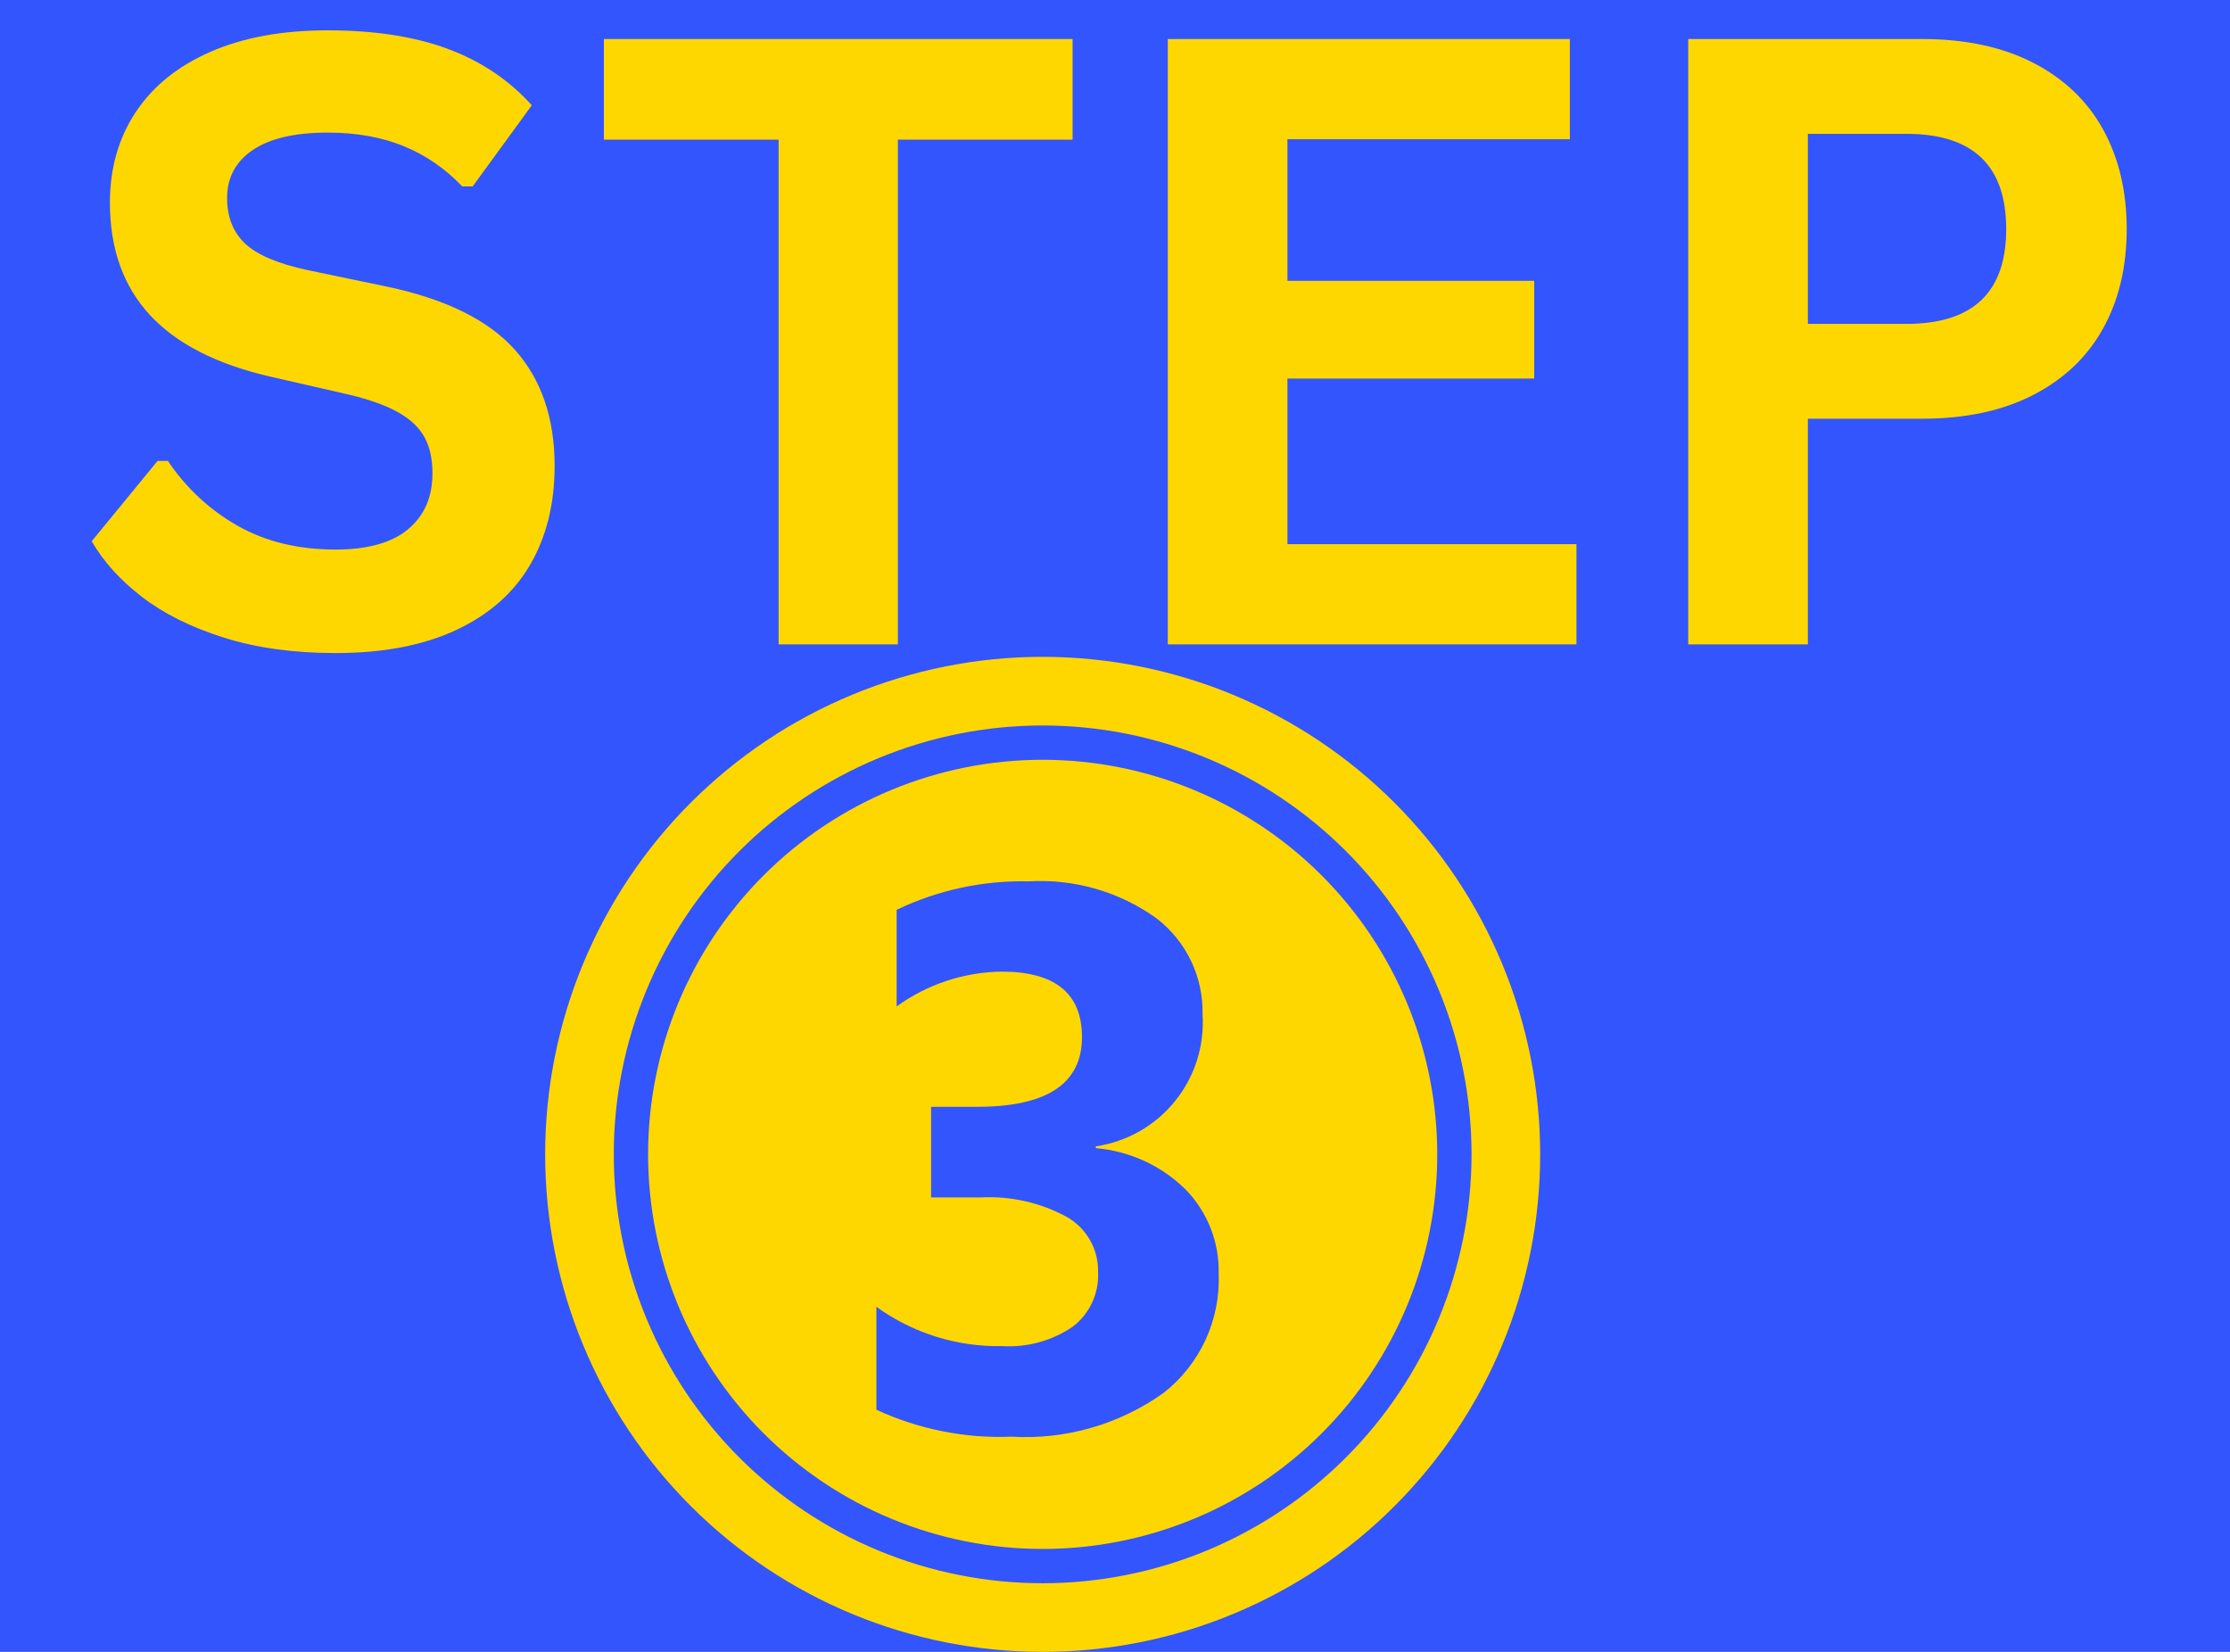 <svg xmlns="http://www.w3.org/2000/svg" xmlns:xlink="http://www.w3.org/1999/xlink" width="1080" viewBox="0 0 810 600" height="800" preserveAspectRatio="xMidYMid meet"><defs><g></g><clipPath id="9e070a18bc"><path d="M 198.016 238.582 L 559.516 238.582 L 559.516 600 L 198.016 600 Z M 198.016 238.582 " clip-rule="nonzero"></path></clipPath></defs><rect x="-81" width="972" fill="#ffffff" y="-60" height="720" fill-opacity="1"></rect><rect x="-81" width="972" fill="#3355fd" y="-60" height="720" fill-opacity="1"></rect><g clip-path="url(#9e070a18bc)"><path fill="#ffd700" d="M 378.727 238.582 C 375.77 238.582 372.812 238.652 369.859 238.797 C 366.902 238.945 363.957 239.16 361.012 239.449 C 358.07 239.742 355.137 240.102 352.211 240.535 C 349.285 240.973 346.371 241.477 343.469 242.055 C 340.57 242.629 337.684 243.277 334.816 243.996 C 331.949 244.715 329.098 245.504 326.27 246.363 C 323.438 247.219 320.629 248.148 317.848 249.145 C 315.062 250.141 312.305 251.203 309.57 252.336 C 306.84 253.469 304.137 254.668 301.461 255.93 C 298.789 257.195 296.148 258.523 293.539 259.918 C 290.93 261.312 288.359 262.77 285.82 264.289 C 283.285 265.812 280.789 267.395 278.328 269.035 C 275.871 270.68 273.453 272.383 271.078 274.145 C 268.703 275.906 266.371 277.723 264.086 279.602 C 261.797 281.477 259.559 283.406 257.367 285.395 C 255.176 287.379 253.035 289.418 250.945 291.508 C 248.852 293.602 246.816 295.742 244.828 297.934 C 242.844 300.125 240.91 302.363 239.035 304.648 C 237.16 306.934 235.34 309.266 233.578 311.641 C 231.816 314.016 230.113 316.434 228.473 318.895 C 226.828 321.352 225.246 323.852 223.727 326.387 C 222.207 328.922 220.75 331.496 219.355 334.105 C 217.961 336.711 216.629 339.352 215.367 342.027 C 214.102 344.699 212.902 347.402 211.773 350.137 C 210.641 352.867 209.574 355.625 208.578 358.41 C 207.582 361.195 206.656 364.004 205.797 366.832 C 204.938 369.664 204.148 372.512 203.434 375.383 C 202.715 378.25 202.066 381.133 201.488 384.035 C 200.91 386.938 200.406 389.848 199.973 392.773 C 199.539 395.699 199.176 398.633 198.887 401.578 C 198.598 404.52 198.379 407.469 198.234 410.422 C 198.09 413.375 198.016 416.332 198.016 419.289 C 198.016 422.246 198.09 425.203 198.234 428.156 C 198.379 431.109 198.598 434.059 198.887 437.004 C 199.176 439.945 199.539 442.879 199.973 445.805 C 200.406 448.73 200.91 451.645 201.488 454.543 C 202.066 457.445 202.715 460.328 203.434 463.199 C 204.148 466.066 204.938 468.918 205.797 471.746 C 206.656 474.578 207.582 477.383 208.578 480.168 C 209.574 482.953 210.641 485.711 211.773 488.445 C 212.902 491.176 214.102 493.879 215.367 496.555 C 216.629 499.227 217.961 501.867 219.355 504.477 C 220.75 507.082 222.207 509.656 223.727 512.191 C 225.246 514.73 226.828 517.227 228.473 519.688 C 230.113 522.145 231.816 524.562 233.578 526.938 C 235.34 529.312 237.16 531.645 239.035 533.93 C 240.91 536.215 242.844 538.457 244.828 540.648 C 246.816 542.836 248.852 544.98 250.945 547.07 C 253.035 549.16 255.176 551.199 257.367 553.188 C 259.559 555.172 261.797 557.105 264.086 558.98 C 266.371 560.855 268.703 562.676 271.078 564.438 C 273.453 566.199 275.871 567.902 278.328 569.543 C 280.789 571.188 283.285 572.77 285.82 574.289 C 288.359 575.809 290.93 577.266 293.539 578.66 C 296.148 580.055 298.789 581.383 301.461 582.648 C 304.137 583.914 306.84 585.113 309.57 586.242 C 312.305 587.375 315.062 588.438 317.848 589.434 C 320.629 590.434 323.438 591.359 326.27 592.219 C 329.098 593.074 331.949 593.863 334.816 594.582 C 337.684 595.301 340.57 595.949 343.469 596.527 C 346.371 597.105 349.285 597.609 352.211 598.043 C 355.137 598.477 358.07 598.84 361.012 599.129 C 363.957 599.418 366.902 599.637 369.859 599.781 C 372.812 599.926 375.77 600 378.727 600 C 381.684 600 384.637 599.926 387.594 599.781 C 390.547 599.637 393.496 599.418 396.438 599.129 C 399.383 598.84 402.316 598.477 405.242 598.043 C 408.168 597.609 411.078 597.105 413.98 596.527 C 416.879 595.949 419.766 595.301 422.633 594.582 C 425.504 593.863 428.352 593.074 431.184 592.219 C 434.012 591.359 436.82 590.434 439.605 589.434 C 442.387 588.438 445.148 587.375 447.879 586.242 C 450.613 585.113 453.316 583.914 455.988 582.648 C 458.66 581.383 461.301 580.055 463.91 578.66 C 466.52 577.266 469.09 575.809 471.629 574.289 C 474.164 572.77 476.664 571.188 479.121 569.543 C 481.582 567.902 483.996 566.199 486.375 564.438 C 488.75 562.676 491.078 560.855 493.367 558.98 C 495.652 557.105 497.891 555.172 500.082 553.188 C 502.273 551.199 504.414 549.16 506.504 547.07 C 508.598 544.98 510.637 542.836 512.621 540.648 C 514.609 538.457 516.539 536.215 518.414 533.93 C 520.293 531.645 522.109 529.312 523.871 526.938 C 525.633 524.562 527.336 522.145 528.98 519.688 C 530.621 517.227 532.203 514.73 533.723 512.191 C 535.246 509.656 536.703 507.082 538.098 504.477 C 539.492 501.867 540.82 499.227 542.086 496.555 C 543.348 493.879 544.547 491.176 545.68 488.445 C 546.809 485.711 547.875 482.953 548.871 480.168 C 549.867 477.383 550.793 474.578 551.652 471.746 C 552.512 468.918 553.301 466.066 554.02 463.199 C 554.738 460.328 555.387 457.445 555.961 454.543 C 556.539 451.645 557.043 448.73 557.477 445.805 C 557.914 442.879 558.273 439.945 558.562 437.004 C 558.855 434.059 559.07 431.109 559.215 428.156 C 559.363 425.203 559.434 422.246 559.434 419.289 C 559.434 416.332 559.359 413.379 559.211 410.426 C 559.066 407.473 558.848 404.523 558.555 401.578 C 558.266 398.637 557.902 395.703 557.469 392.777 C 557.031 389.855 556.527 386.941 555.949 384.043 C 555.371 381.141 554.723 378.258 554 375.391 C 553.281 372.52 552.492 369.672 551.633 366.844 C 550.773 364.012 549.848 361.207 548.848 358.422 C 547.852 355.637 546.789 352.879 545.656 350.148 C 544.523 347.418 543.324 344.715 542.059 342.043 C 540.793 339.371 539.465 336.73 538.07 334.121 C 536.676 331.516 535.219 328.941 533.699 326.406 C 532.176 323.871 530.594 321.371 528.953 318.914 C 527.309 316.457 525.605 314.039 523.844 311.664 C 522.082 309.289 520.266 306.957 518.387 304.672 C 516.512 302.387 514.582 300.148 512.594 297.957 C 510.609 295.766 508.57 293.625 506.48 291.535 C 504.391 289.445 502.25 287.406 500.059 285.418 C 497.867 283.434 495.629 281.504 493.344 279.625 C 491.055 277.75 488.727 275.93 486.352 274.168 C 483.977 272.406 481.559 270.707 479.102 269.062 C 476.645 267.418 474.145 265.836 471.609 264.316 C 469.074 262.797 466.5 261.34 463.895 259.945 C 461.285 258.551 458.645 257.219 455.973 255.957 C 453.301 254.691 450.598 253.492 447.867 252.359 C 445.133 251.227 442.375 250.164 439.594 249.164 C 436.809 248.168 434.004 247.242 431.172 246.383 C 428.344 245.523 425.496 244.734 422.625 244.012 C 419.758 243.293 416.875 242.645 413.973 242.066 C 411.074 241.488 408.16 240.984 405.238 240.547 C 402.312 240.113 399.379 239.75 396.434 239.457 C 393.492 239.168 390.543 238.949 387.59 238.801 C 384.637 238.656 381.684 238.582 378.727 238.582 Z M 378.727 575.074 C 376.176 575.074 373.629 575.012 371.082 574.887 C 368.535 574.762 365.992 574.574 363.457 574.324 C 360.918 574.074 358.391 573.762 355.867 573.387 C 353.344 573.012 350.832 572.578 348.332 572.082 C 345.832 571.582 343.348 571.023 340.871 570.406 C 338.398 569.785 335.941 569.105 333.504 568.367 C 331.062 567.625 328.645 566.824 326.242 565.969 C 323.844 565.109 321.465 564.191 319.109 563.215 C 316.754 562.238 314.422 561.207 312.117 560.117 C 309.812 559.027 307.539 557.879 305.289 556.68 C 303.039 555.477 300.824 554.219 298.637 552.91 C 296.449 551.598 294.297 550.234 292.176 548.82 C 290.055 547.402 287.973 545.934 285.926 544.418 C 283.879 542.898 281.867 541.328 279.898 539.711 C 277.926 538.094 275.996 536.43 274.105 534.719 C 272.219 533.004 270.371 531.25 268.57 529.445 C 266.766 527.645 265.008 525.797 263.297 523.906 C 261.586 522.02 259.922 520.09 258.305 518.117 C 256.684 516.148 255.117 514.137 253.598 512.09 C 252.078 510.043 250.613 507.957 249.195 505.84 C 247.781 503.719 246.414 501.566 245.105 499.379 C 243.793 497.191 242.539 494.973 241.336 492.727 C 240.133 490.477 238.988 488.199 237.898 485.895 C 236.809 483.59 235.777 481.262 234.801 478.906 C 233.824 476.551 232.906 474.172 232.047 471.773 C 231.188 469.371 230.391 466.949 229.648 464.512 C 228.91 462.07 228.23 459.617 227.609 457.141 C 226.992 454.668 226.434 452.184 225.934 449.684 C 225.438 447.18 225 444.672 224.629 442.148 C 224.254 439.625 223.941 437.098 223.691 434.559 C 223.441 432.023 223.254 429.48 223.129 426.934 C 223.004 424.387 222.941 421.84 222.941 419.289 C 222.941 416.742 223.004 414.191 223.129 411.645 C 223.254 409.098 223.441 406.559 223.691 404.02 C 223.941 401.484 224.254 398.953 224.629 396.43 C 225 393.91 225.438 391.398 225.934 388.898 C 226.434 386.398 226.992 383.91 227.609 381.438 C 228.23 378.965 228.91 376.508 229.648 374.066 C 230.391 371.629 231.188 369.207 232.047 366.809 C 232.906 364.406 233.824 362.031 234.801 359.676 C 235.777 357.32 236.809 354.988 237.898 352.684 C 238.988 350.379 240.133 348.102 241.336 345.855 C 242.539 343.605 243.793 341.387 245.105 339.199 C 246.414 337.016 247.781 334.859 249.195 332.742 C 250.613 330.621 252.078 328.539 253.598 326.488 C 255.117 324.441 256.684 322.434 258.305 320.461 C 259.922 318.492 261.586 316.562 263.297 314.672 C 265.008 312.781 266.766 310.938 268.57 309.133 C 270.371 307.332 272.219 305.574 274.105 303.863 C 275.996 302.148 277.926 300.484 279.898 298.867 C 281.867 297.25 283.879 295.684 285.926 294.164 C 287.973 292.645 290.055 291.176 292.176 289.762 C 294.297 288.344 296.449 286.98 298.637 285.668 C 300.824 284.359 303.039 283.102 305.289 281.902 C 307.539 280.699 309.812 279.555 312.117 278.465 C 314.422 277.375 316.754 276.34 319.109 275.363 C 321.465 274.391 323.844 273.473 326.242 272.613 C 328.645 271.754 331.062 270.953 333.504 270.215 C 335.941 269.473 338.398 268.793 340.871 268.176 C 343.348 267.555 345.832 266.996 348.332 266.5 C 350.832 266.004 353.344 265.566 355.867 265.191 C 358.391 264.816 360.918 264.508 363.457 264.258 C 365.992 264.008 368.535 263.82 371.082 263.695 C 373.629 263.57 376.176 263.508 378.727 263.508 C 381.273 263.508 383.824 263.57 386.367 263.695 C 388.914 263.82 391.457 264.008 393.996 264.258 C 396.531 264.508 399.062 264.816 401.582 265.191 C 404.105 265.566 406.617 266.004 409.117 266.5 C 411.617 266.996 414.105 267.555 416.578 268.176 C 419.051 268.793 421.508 269.473 423.945 270.215 C 426.387 270.953 428.805 271.754 431.207 272.613 C 433.609 273.473 435.984 274.391 438.34 275.363 C 440.695 276.34 443.027 277.375 445.332 278.465 C 447.637 279.555 449.914 280.699 452.16 281.902 C 454.41 283.102 456.629 284.359 458.812 285.668 C 461 286.98 463.152 288.344 465.273 289.762 C 467.395 291.176 469.477 292.645 471.523 294.164 C 473.574 295.684 475.582 297.25 477.555 298.867 C 479.523 300.484 481.453 302.148 483.344 303.863 C 485.23 305.574 487.078 307.332 488.879 309.133 C 490.684 310.938 492.441 312.781 494.152 314.672 C 495.867 316.562 497.531 318.492 499.148 320.461 C 500.766 322.434 502.332 324.441 503.852 326.488 C 505.371 328.539 506.84 330.621 508.254 332.742 C 509.672 334.859 511.035 337.016 512.344 339.199 C 513.656 341.387 514.914 343.605 516.113 345.855 C 517.316 348.102 518.461 350.379 519.551 352.684 C 520.641 354.988 521.676 357.32 522.652 359.676 C 523.625 362.031 524.543 364.406 525.402 366.809 C 526.262 369.207 527.062 371.629 527.801 374.066 C 528.539 376.508 529.219 378.965 529.84 381.438 C 530.461 383.91 531.02 386.398 531.516 388.898 C 532.012 391.398 532.449 393.91 532.824 396.434 C 533.195 398.953 533.508 401.484 533.758 404.02 C 534.008 406.559 534.195 409.098 534.32 411.645 C 534.445 414.191 534.508 416.742 534.508 419.289 C 534.508 421.84 534.445 424.387 534.316 426.934 C 534.191 429.48 534.004 432.02 533.75 434.559 C 533.5 437.094 533.188 439.621 532.812 442.145 C 532.438 444.664 532 447.176 531.504 449.676 C 531.004 452.176 530.445 454.664 529.824 457.137 C 529.207 459.609 528.523 462.062 527.785 464.504 C 527.043 466.941 526.242 469.363 525.383 471.762 C 524.523 474.16 523.605 476.539 522.629 478.895 C 521.656 481.25 520.621 483.578 519.531 485.883 C 518.441 488.188 517.293 490.465 516.094 492.711 C 514.891 494.957 513.633 497.176 512.324 499.363 C 511.012 501.547 509.648 503.703 508.23 505.82 C 506.816 507.941 505.348 510.023 503.828 512.07 C 502.309 514.117 500.742 516.129 499.125 518.098 C 497.508 520.066 495.844 521.996 494.129 523.887 C 492.418 525.777 490.66 527.621 488.859 529.422 C 487.055 531.227 485.211 532.984 483.32 534.695 C 481.434 536.406 479.504 538.07 477.531 539.688 C 475.562 541.305 473.555 542.875 471.508 544.395 C 469.457 545.914 467.375 547.379 465.258 548.797 C 463.137 550.211 460.984 551.578 458.797 552.887 C 456.609 554.199 454.395 555.453 452.145 556.656 C 449.898 557.859 447.621 559.004 445.316 560.094 C 443.016 561.188 440.684 562.219 438.328 563.195 C 435.973 564.172 433.598 565.09 431.195 565.949 C 428.797 566.809 426.379 567.609 423.938 568.348 C 421.5 569.09 419.043 569.77 416.57 570.391 C 414.098 571.012 411.613 571.57 409.113 572.066 C 406.613 572.566 404.102 573.004 401.578 573.379 C 399.059 573.754 396.527 574.066 393.992 574.316 C 391.457 574.566 388.914 574.758 386.367 574.883 C 383.82 575.008 381.273 575.07 378.727 575.074 Z M 378.727 575.074 " fill-opacity="1" fill-rule="evenodd"></path></g><path fill="#ffd700" d="M 378.727 275.969 C 376.379 275.969 374.035 276.027 371.691 276.141 C 369.352 276.258 367.012 276.43 364.676 276.66 C 362.344 276.891 360.016 277.176 357.695 277.52 C 355.375 277.863 353.066 278.266 350.766 278.723 C 348.465 279.18 346.176 279.695 343.902 280.266 C 341.625 280.836 339.367 281.461 337.121 282.141 C 334.875 282.82 332.648 283.559 330.441 284.348 C 328.234 285.137 326.047 285.98 323.879 286.879 C 321.711 287.777 319.566 288.727 317.449 289.73 C 315.328 290.73 313.234 291.785 311.164 292.891 C 309.094 293.996 307.055 295.152 305.043 296.359 C 303.031 297.566 301.051 298.82 299.102 300.121 C 297.148 301.426 295.234 302.777 293.348 304.172 C 291.465 305.57 289.617 307.012 287.805 308.5 C 285.988 309.988 284.215 311.52 282.477 313.098 C 280.738 314.672 279.039 316.289 277.383 317.945 C 275.723 319.605 274.105 321.305 272.531 323.043 C 270.957 324.781 269.426 326.555 267.938 328.367 C 266.449 330.18 265.008 332.031 263.609 333.914 C 262.211 335.797 260.859 337.715 259.559 339.664 C 258.254 341.617 257 343.598 255.793 345.609 C 254.59 347.621 253.434 349.66 252.328 351.73 C 251.223 353.797 250.168 355.891 249.164 358.012 C 248.16 360.133 247.211 362.277 246.312 364.441 C 245.418 366.609 244.574 368.797 243.781 371.008 C 242.992 373.215 242.258 375.441 241.574 377.688 C 240.895 379.93 240.27 382.191 239.699 384.465 C 239.129 386.742 238.617 389.027 238.156 391.328 C 237.699 393.629 237.301 395.941 236.957 398.262 C 236.609 400.582 236.324 402.906 236.094 405.242 C 235.863 407.578 235.691 409.914 235.578 412.258 C 235.461 414.602 235.402 416.945 235.402 419.289 C 235.402 421.637 235.461 423.98 235.578 426.324 C 235.691 428.664 235.863 431.004 236.094 433.336 C 236.324 435.672 236.609 438 236.957 440.32 C 237.301 442.641 237.699 444.949 238.156 447.25 C 238.617 449.551 239.129 451.84 239.699 454.113 C 240.27 456.391 240.895 458.648 241.574 460.895 C 242.258 463.137 242.992 465.363 243.781 467.574 C 244.574 469.781 245.418 471.969 246.312 474.137 C 247.211 476.305 248.16 478.445 249.164 480.566 C 250.168 482.688 251.223 484.781 252.328 486.852 C 253.434 488.918 254.59 490.961 255.793 492.973 C 257 494.984 258.254 496.965 259.559 498.914 C 260.859 500.863 262.211 502.781 263.609 504.668 C 265.008 506.551 266.449 508.398 267.938 510.211 C 269.426 512.023 270.957 513.801 272.531 515.539 C 274.105 517.277 275.723 518.973 277.383 520.633 C 279.039 522.293 280.738 523.91 282.477 525.484 C 284.215 527.059 285.988 528.59 287.805 530.078 C 289.617 531.566 291.465 533.008 293.348 534.406 C 295.234 535.805 297.148 537.152 299.102 538.457 C 301.051 539.762 303.031 541.016 305.043 542.219 C 307.055 543.426 309.094 544.582 311.164 545.688 C 313.234 546.793 315.328 547.848 317.449 548.852 C 319.566 549.852 321.711 550.805 323.879 551.699 C 326.047 552.598 328.234 553.441 330.441 554.234 C 332.648 555.023 334.875 555.758 337.121 556.438 C 339.367 557.121 341.625 557.746 343.902 558.316 C 346.176 558.887 348.465 559.398 350.766 559.855 C 353.066 560.316 355.375 560.715 357.695 561.059 C 360.016 561.402 362.344 561.691 364.676 561.922 C 367.012 562.152 369.352 562.324 371.691 562.438 C 374.035 562.555 376.379 562.609 378.727 562.609 C 381.07 562.609 383.414 562.555 385.758 562.438 C 388.102 562.324 390.438 562.152 392.773 561.922 C 395.105 561.691 397.434 561.402 399.754 561.059 C 402.074 560.715 404.387 560.316 406.688 559.855 C 408.984 559.398 411.273 558.887 413.551 558.316 C 415.824 557.746 418.086 557.121 420.328 556.441 C 422.574 555.758 424.801 555.023 427.008 554.234 C 429.219 553.441 431.406 552.598 433.57 551.699 C 435.738 550.805 437.883 549.852 440.004 548.852 C 442.125 547.848 444.219 546.793 446.285 545.688 C 448.355 544.582 450.395 543.426 452.406 542.219 C 454.418 541.016 456.398 539.762 458.352 538.457 C 460.301 537.152 462.219 535.805 464.102 534.406 C 465.984 533.008 467.832 531.566 469.648 530.078 C 471.461 528.59 473.234 527.059 474.973 525.484 C 476.711 523.91 478.41 522.293 480.066 520.633 C 481.727 518.973 483.344 517.277 484.918 515.539 C 486.492 513.801 488.027 512.023 489.516 510.211 C 491 508.398 492.445 506.551 493.84 504.668 C 495.238 502.781 496.59 500.863 497.891 498.914 C 499.195 496.965 500.449 494.984 501.656 492.973 C 502.863 490.961 504.016 488.918 505.121 486.852 C 506.23 484.781 507.281 482.688 508.285 480.566 C 509.289 478.445 510.238 476.305 511.137 474.137 C 512.035 471.969 512.879 469.781 513.668 467.574 C 514.457 465.363 515.195 463.137 515.875 460.895 C 516.555 458.648 517.18 456.391 517.75 454.113 C 518.32 451.84 518.836 449.551 519.293 447.25 C 519.75 444.949 520.152 442.641 520.496 440.32 C 520.84 438 521.125 435.672 521.355 433.336 C 521.586 431.004 521.758 428.664 521.875 426.324 C 521.988 423.98 522.047 421.637 522.047 419.289 C 522.047 416.945 521.988 414.602 521.871 412.258 C 521.754 409.914 521.582 407.578 521.352 405.242 C 521.121 402.91 520.832 400.582 520.488 398.262 C 520.141 395.945 519.738 393.633 519.281 391.332 C 518.824 389.035 518.309 386.746 517.738 384.473 C 517.168 382.195 516.543 379.938 515.859 377.691 C 515.18 375.449 514.441 373.223 513.652 371.016 C 512.863 368.809 512.02 366.621 511.121 364.453 C 510.223 362.285 509.27 360.145 508.27 358.023 C 507.266 355.902 506.211 353.809 505.105 351.742 C 504 349.672 502.844 347.633 501.637 345.621 C 500.43 343.609 499.176 341.629 497.871 339.68 C 496.57 337.73 495.219 335.812 493.824 333.93 C 492.426 332.047 490.984 330.199 489.496 328.387 C 488.008 326.57 486.477 324.797 484.898 323.059 C 483.324 321.32 481.707 319.625 480.051 317.965 C 478.391 316.305 476.695 314.691 474.957 313.113 C 473.219 311.539 471.441 310.008 469.629 308.52 C 467.816 307.031 465.969 305.59 464.086 304.191 C 462.203 302.797 460.285 301.445 458.336 300.141 C 456.387 298.84 454.406 297.586 452.395 296.379 C 450.383 295.172 448.344 294.016 446.273 292.91 C 444.207 291.805 442.113 290.75 439.992 289.746 C 437.871 288.742 435.73 287.793 433.562 286.895 C 431.395 285.996 429.207 285.152 427 284.363 C 424.793 283.57 422.566 282.836 420.32 282.152 C 418.078 281.473 415.82 280.848 413.543 280.277 C 411.27 279.707 408.98 279.191 406.68 278.734 C 404.383 278.273 402.07 277.875 399.75 277.527 C 397.434 277.184 395.105 276.895 392.77 276.664 C 390.438 276.434 388.098 276.262 385.758 276.145 C 383.414 276.027 381.07 275.969 378.727 275.969 Z M 422.656 505.93 C 418.672 508.773 414.477 511.258 410.07 513.387 C 405.664 515.52 401.109 517.262 396.406 518.617 C 391.703 519.973 386.922 520.918 382.059 521.461 C 377.195 522.004 372.32 522.133 367.434 521.844 C 358.977 522.184 350.598 521.523 342.301 519.867 C 334 518.211 326.012 515.605 318.332 512.051 L 318.332 474.66 C 321.629 477.043 325.098 479.145 328.734 480.969 C 332.375 482.789 336.137 484.309 340.02 485.523 C 343.902 486.734 347.859 487.629 351.887 488.203 C 355.914 488.777 359.965 489.023 364.031 488.945 C 366.289 489.078 368.547 489.031 370.797 488.793 C 373.047 488.559 375.262 488.137 377.445 487.535 C 379.625 486.934 381.742 486.156 383.797 485.207 C 385.848 484.254 387.809 483.141 389.68 481.863 C 391.184 480.715 392.527 479.402 393.715 477.926 C 394.898 476.449 395.891 474.852 396.688 473.133 C 397.488 471.418 398.07 469.629 398.438 467.773 C 398.801 465.914 398.941 464.039 398.852 462.148 C 398.879 461.137 398.84 460.125 398.73 459.121 C 398.621 458.113 398.445 457.117 398.203 456.133 C 397.957 455.148 397.648 454.188 397.273 453.246 C 396.898 452.305 396.465 451.395 395.965 450.512 C 395.469 449.629 394.914 448.785 394.301 447.977 C 393.691 447.168 393.027 446.406 392.309 445.691 C 391.594 444.973 390.836 444.309 390.027 443.691 C 389.223 443.078 388.379 442.523 387.5 442.023 C 382.723 439.422 377.684 437.52 372.379 436.316 C 367.078 435.113 361.711 434.656 356.281 434.941 L 338.195 434.941 L 338.195 402.016 L 354.922 402.016 C 380.305 402.016 393 393.582 393.008 376.719 C 393.008 360.848 383.258 352.914 363.758 352.914 C 360.355 352.965 356.977 353.273 353.621 353.844 C 350.266 354.41 346.977 355.23 343.746 356.305 C 340.516 357.375 337.387 358.688 334.359 360.242 C 331.332 361.793 328.441 363.566 325.684 365.562 L 325.684 330.469 C 333.145 326.887 340.918 324.223 349.008 322.477 C 357.098 320.73 365.281 319.949 373.555 320.137 C 377.676 319.887 381.789 319.988 385.898 320.441 C 390.004 320.895 394.039 321.695 398.008 322.844 C 401.977 323.988 405.82 325.465 409.535 327.27 C 413.25 329.078 416.785 331.184 420.137 333.598 C 421.465 334.617 422.727 335.715 423.922 336.883 C 425.117 338.055 426.242 339.289 427.297 340.59 C 428.348 341.895 429.32 343.25 430.211 344.668 C 431.105 346.082 431.91 347.547 432.633 349.055 C 433.355 350.566 433.984 352.113 434.523 353.699 C 435.062 355.281 435.508 356.891 435.859 358.527 C 436.211 360.164 436.465 361.816 436.621 363.484 C 436.781 365.148 436.84 366.82 436.801 368.492 C 436.891 369.898 436.918 371.309 436.875 372.719 C 436.836 374.129 436.727 375.535 436.555 376.938 C 436.387 378.336 436.148 379.727 435.848 381.105 C 435.547 382.484 435.18 383.848 434.754 385.191 C 434.324 386.535 433.836 387.855 433.285 389.156 C 432.734 390.457 432.121 391.727 431.453 392.969 C 430.785 394.211 430.059 395.418 429.277 396.594 C 428.492 397.77 427.66 398.902 426.77 400 C 425.883 401.098 424.945 402.152 423.961 403.16 C 422.973 404.168 421.945 405.133 420.867 406.047 C 419.793 406.957 418.676 407.82 417.52 408.629 C 416.367 409.441 415.176 410.195 413.949 410.891 C 412.723 411.59 411.465 412.23 410.18 412.812 C 408.895 413.395 407.586 413.914 406.25 414.375 C 404.918 414.836 403.562 415.23 402.191 415.566 C 400.82 415.898 399.438 416.168 398.043 416.375 L 398.043 417.047 C 401.094 417.305 404.102 417.824 407.062 418.605 C 410.027 419.387 412.898 420.418 415.68 421.699 C 418.465 422.98 421.113 424.492 423.633 426.234 C 426.152 427.977 428.5 429.926 430.684 432.078 C 432.645 434.098 434.391 436.289 435.914 438.656 C 437.441 441.027 438.719 443.52 439.746 446.145 C 440.773 448.766 441.535 451.465 442.023 454.238 C 442.516 457.012 442.727 459.805 442.66 462.621 C 442.742 464.688 442.703 466.75 442.543 468.809 C 442.383 470.871 442.102 472.914 441.699 474.938 C 441.297 476.965 440.773 478.961 440.137 480.926 C 439.496 482.891 438.746 484.812 437.879 486.688 C 437.012 488.562 436.039 490.383 434.957 492.141 C 433.875 493.902 432.691 495.594 431.41 497.215 C 430.129 498.836 428.754 500.375 427.293 501.832 C 425.828 503.289 424.281 504.656 422.656 505.93 Z M 422.656 505.93 " fill-opacity="1" fill-rule="evenodd"></path><g fill="#ffd700" fill-opacity="1"><g transform="translate(24.441, 234.05)"><g><path d="M 97.453 3.156 C 82.211 3.156 68.648 1.273 56.766 -2.484 C 44.891 -6.242 34.988 -11.18 27.062 -17.297 C 19.145 -23.41 13.082 -30.129 8.875 -37.453 L 32.781 -66.625 L 36.547 -66.625 C 43.16 -56.801 51.555 -48.977 61.734 -43.156 C 71.91 -37.344 83.816 -34.438 97.453 -34.438 C 109.086 -34.438 117.859 -36.891 123.766 -41.797 C 129.68 -46.711 132.641 -53.484 132.641 -62.109 C 132.641 -67.328 131.688 -71.688 129.781 -75.188 C 127.883 -78.695 124.727 -81.707 120.312 -84.219 C 115.906 -86.727 109.941 -88.883 102.422 -90.688 L 74.141 -97.156 C 54.391 -101.664 39.676 -109.16 30 -119.641 C 20.32 -130.117 15.484 -143.727 15.484 -160.469 C 15.484 -172.895 18.594 -183.82 24.812 -193.25 C 31.031 -202.676 40.078 -209.992 51.953 -215.203 C 63.836 -220.422 78.051 -223.031 94.594 -223.031 C 111.539 -223.031 126.051 -220.797 138.125 -216.328 C 150.207 -211.867 160.41 -205.031 168.734 -195.812 L 147.234 -166.328 L 143.469 -166.328 C 137.258 -172.848 130.145 -177.738 122.125 -181 C 114.102 -184.258 104.926 -185.891 94.594 -185.891 C 82.664 -185.891 73.594 -183.781 67.375 -179.562 C 61.156 -175.352 58.047 -169.539 58.047 -162.125 C 58.047 -155.207 60.227 -149.691 64.594 -145.578 C 68.957 -141.461 76.504 -138.254 87.234 -135.953 L 116.109 -129.938 C 137.461 -125.426 152.953 -117.781 162.578 -107 C 172.203 -96.227 177.016 -82.164 177.016 -64.812 C 177.016 -51.082 174.055 -39.129 168.141 -28.953 C 162.223 -18.773 153.297 -10.879 141.359 -5.266 C 129.43 0.348 114.797 3.156 97.453 3.156 Z M 97.453 3.156 "></path></g></g><g transform="translate(213.329, 234.05)"><g><path d="M 176.266 -219.875 L 176.266 -183.328 L 112.797 -183.328 L 112.797 0 L 69.484 0 L 69.484 -183.328 L 6.016 -183.328 L 6.016 -219.875 Z M 176.266 -219.875 "></path></g></g><g transform="translate(395.599, 234.05)"><g><path d="M 72.031 -96.547 L 72.031 -36.391 L 177.016 -36.391 L 177.016 0 L 28.578 0 L 28.578 -219.875 L 174.609 -219.875 L 174.609 -183.484 L 72.031 -183.484 L 72.031 -132.047 L 161.672 -132.047 L 161.672 -96.547 Z M 72.031 -96.547 "></path></g></g><g transform="translate(584.637, 234.05)"><g><path d="M 113.547 -219.875 C 129.285 -219.875 142.742 -216.988 153.922 -211.219 C 165.098 -205.457 173.547 -197.391 179.266 -187.016 C 184.984 -176.641 187.844 -164.582 187.844 -150.844 C 187.844 -137.102 184.984 -125.07 179.266 -114.75 C 173.547 -104.426 165.098 -96.379 153.922 -90.609 C 142.742 -84.848 129.285 -81.969 113.547 -81.969 L 72.031 -81.969 L 72.031 0 L 28.578 0 L 28.578 -219.875 Z M 107.828 -116.406 C 131.992 -116.406 144.078 -127.883 144.078 -150.844 C 144.078 -173.906 131.992 -185.438 107.828 -185.438 L 72.031 -185.438 L 72.031 -116.406 Z M 107.828 -116.406 "></path></g></g></g></svg>